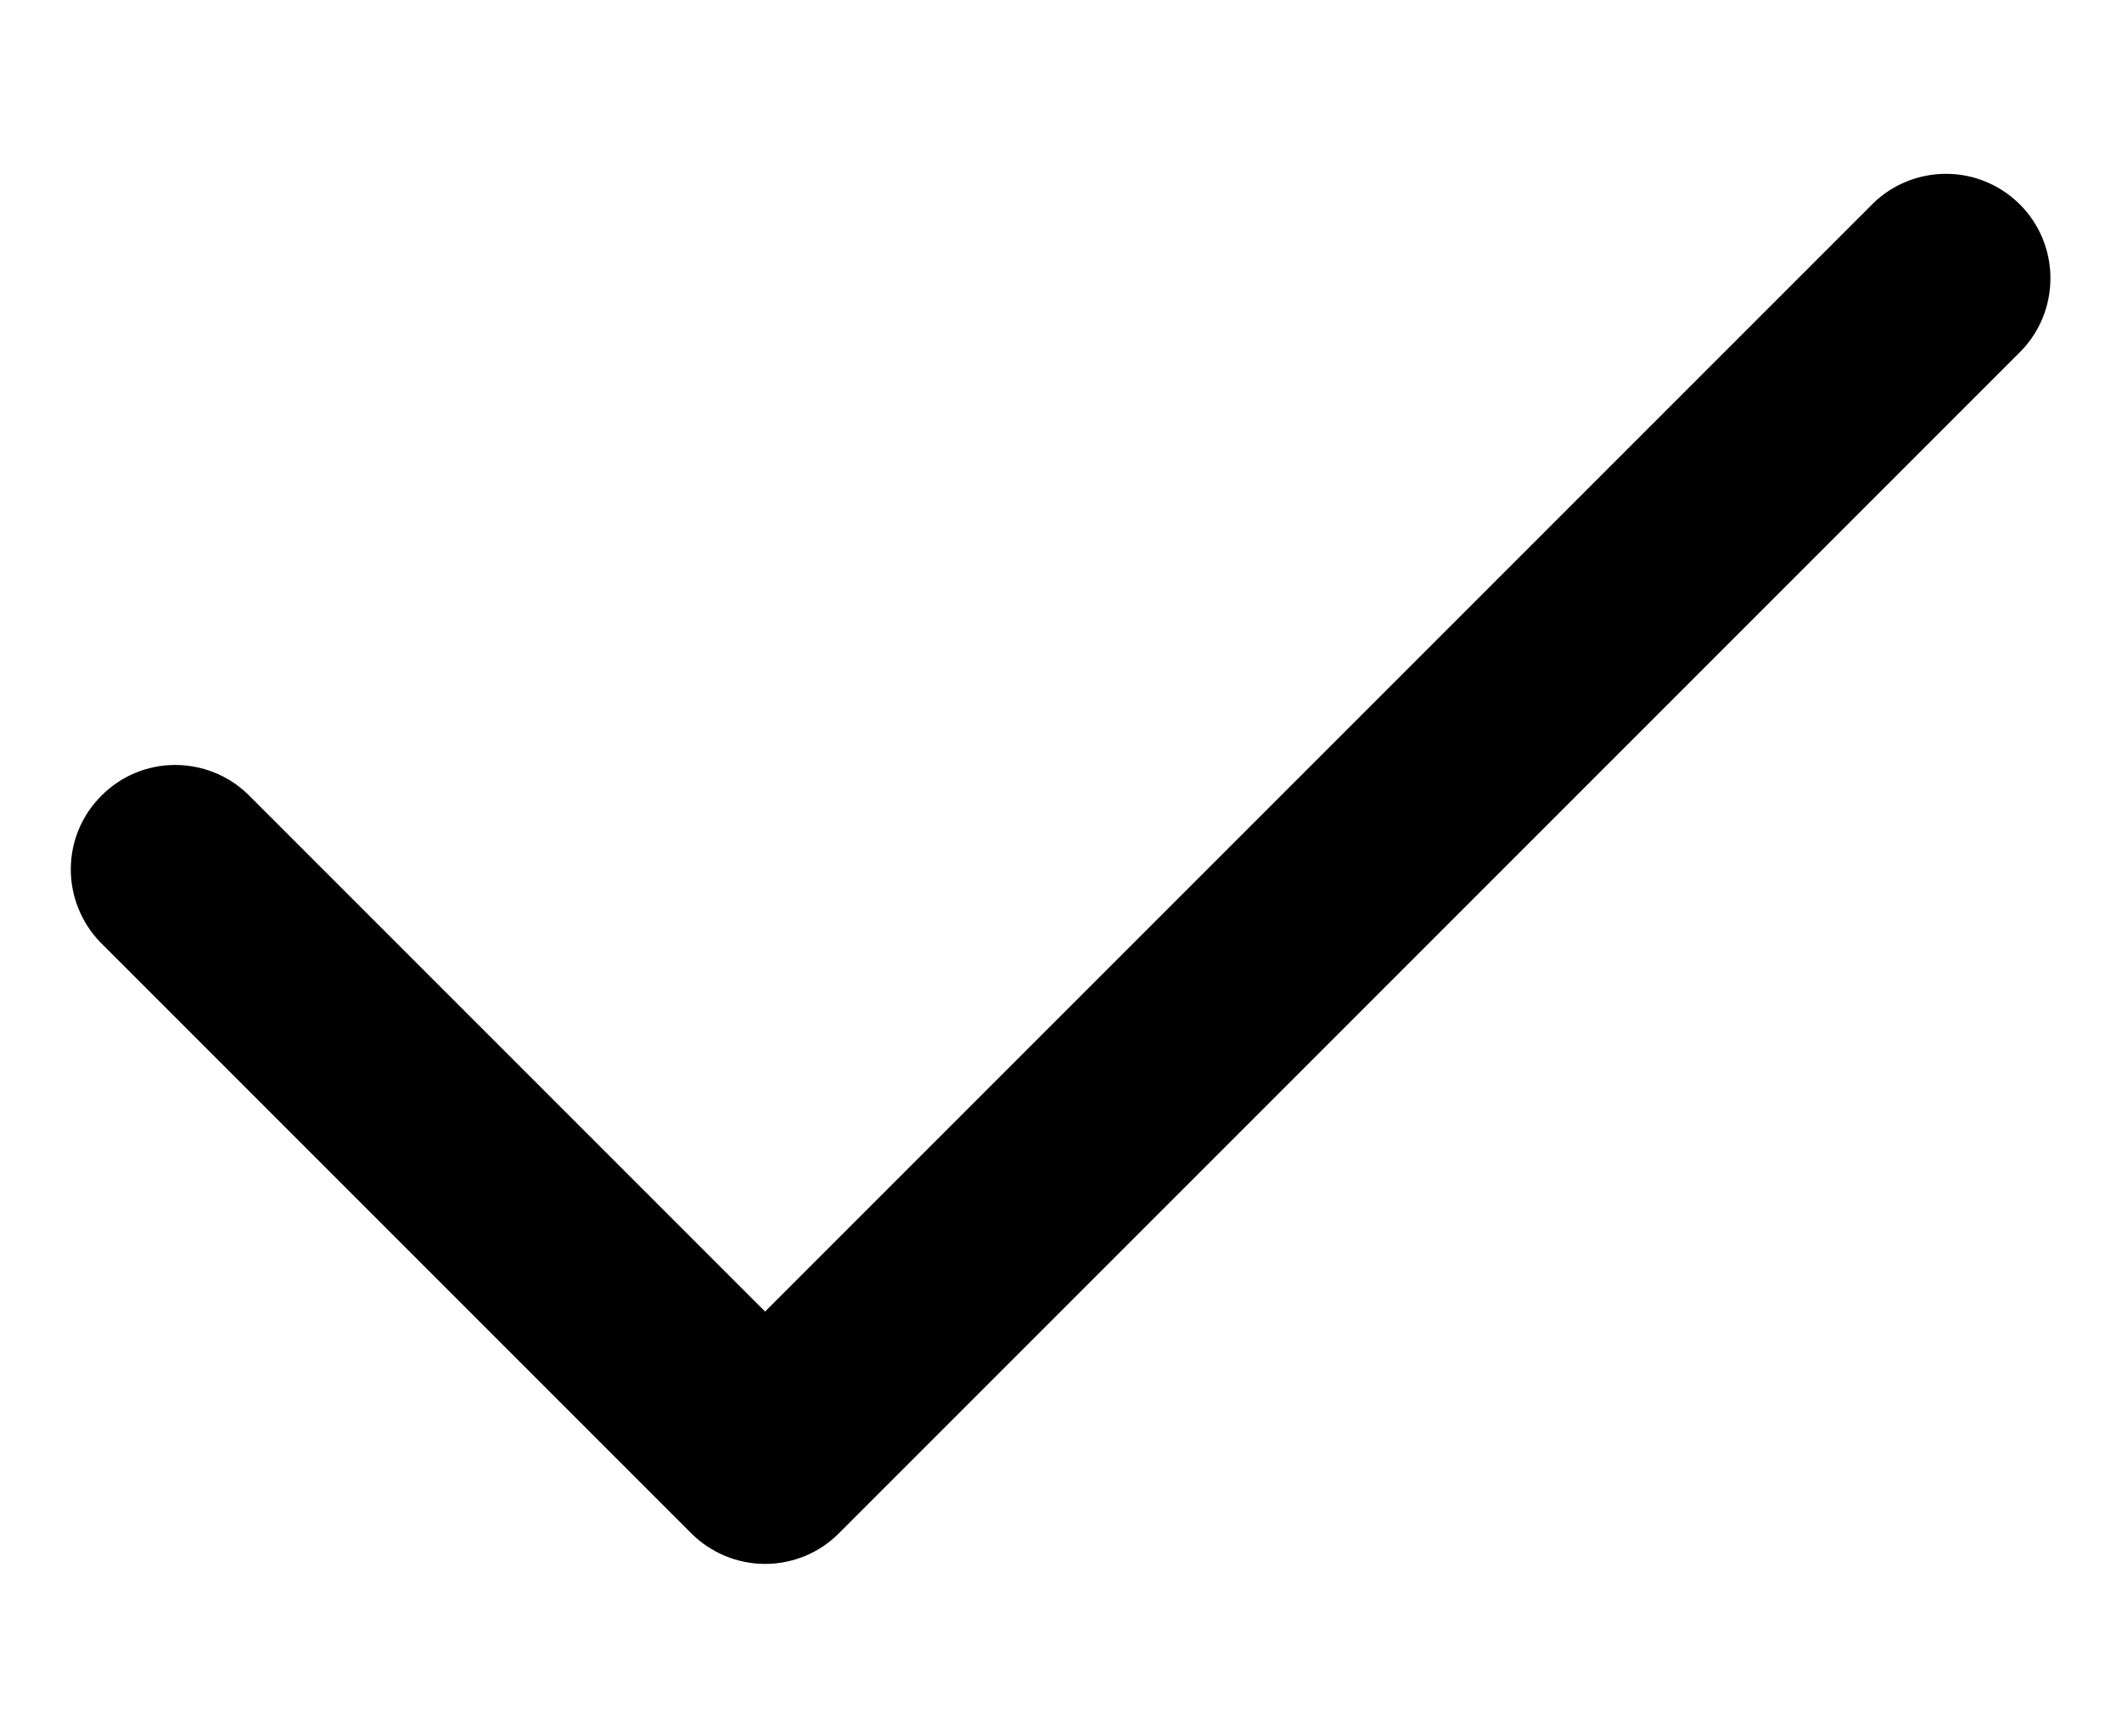 <svg width="11" height="9" viewBox="0 0 11 9" fill="none" xmlns="http://www.w3.org/2000/svg">
<path d="M3.966 8.106C3.823 8.106 3.685 8.049 3.583 7.947L0.519 4.883C0.421 4.781 0.366 4.644 0.367 4.502C0.368 4.36 0.425 4.224 0.526 4.124C0.626 4.023 0.762 3.966 0.904 3.965C1.046 3.964 1.183 4.018 1.285 4.117L3.966 6.798L9.711 1.053C9.813 0.954 9.95 0.9 10.092 0.901C10.234 0.902 10.37 0.959 10.471 1.06C10.571 1.16 10.628 1.296 10.629 1.438C10.63 1.58 10.576 1.717 10.477 1.819L4.349 7.947C4.248 8.049 4.11 8.106 3.966 8.106Z" fill="black"/>
</svg>

